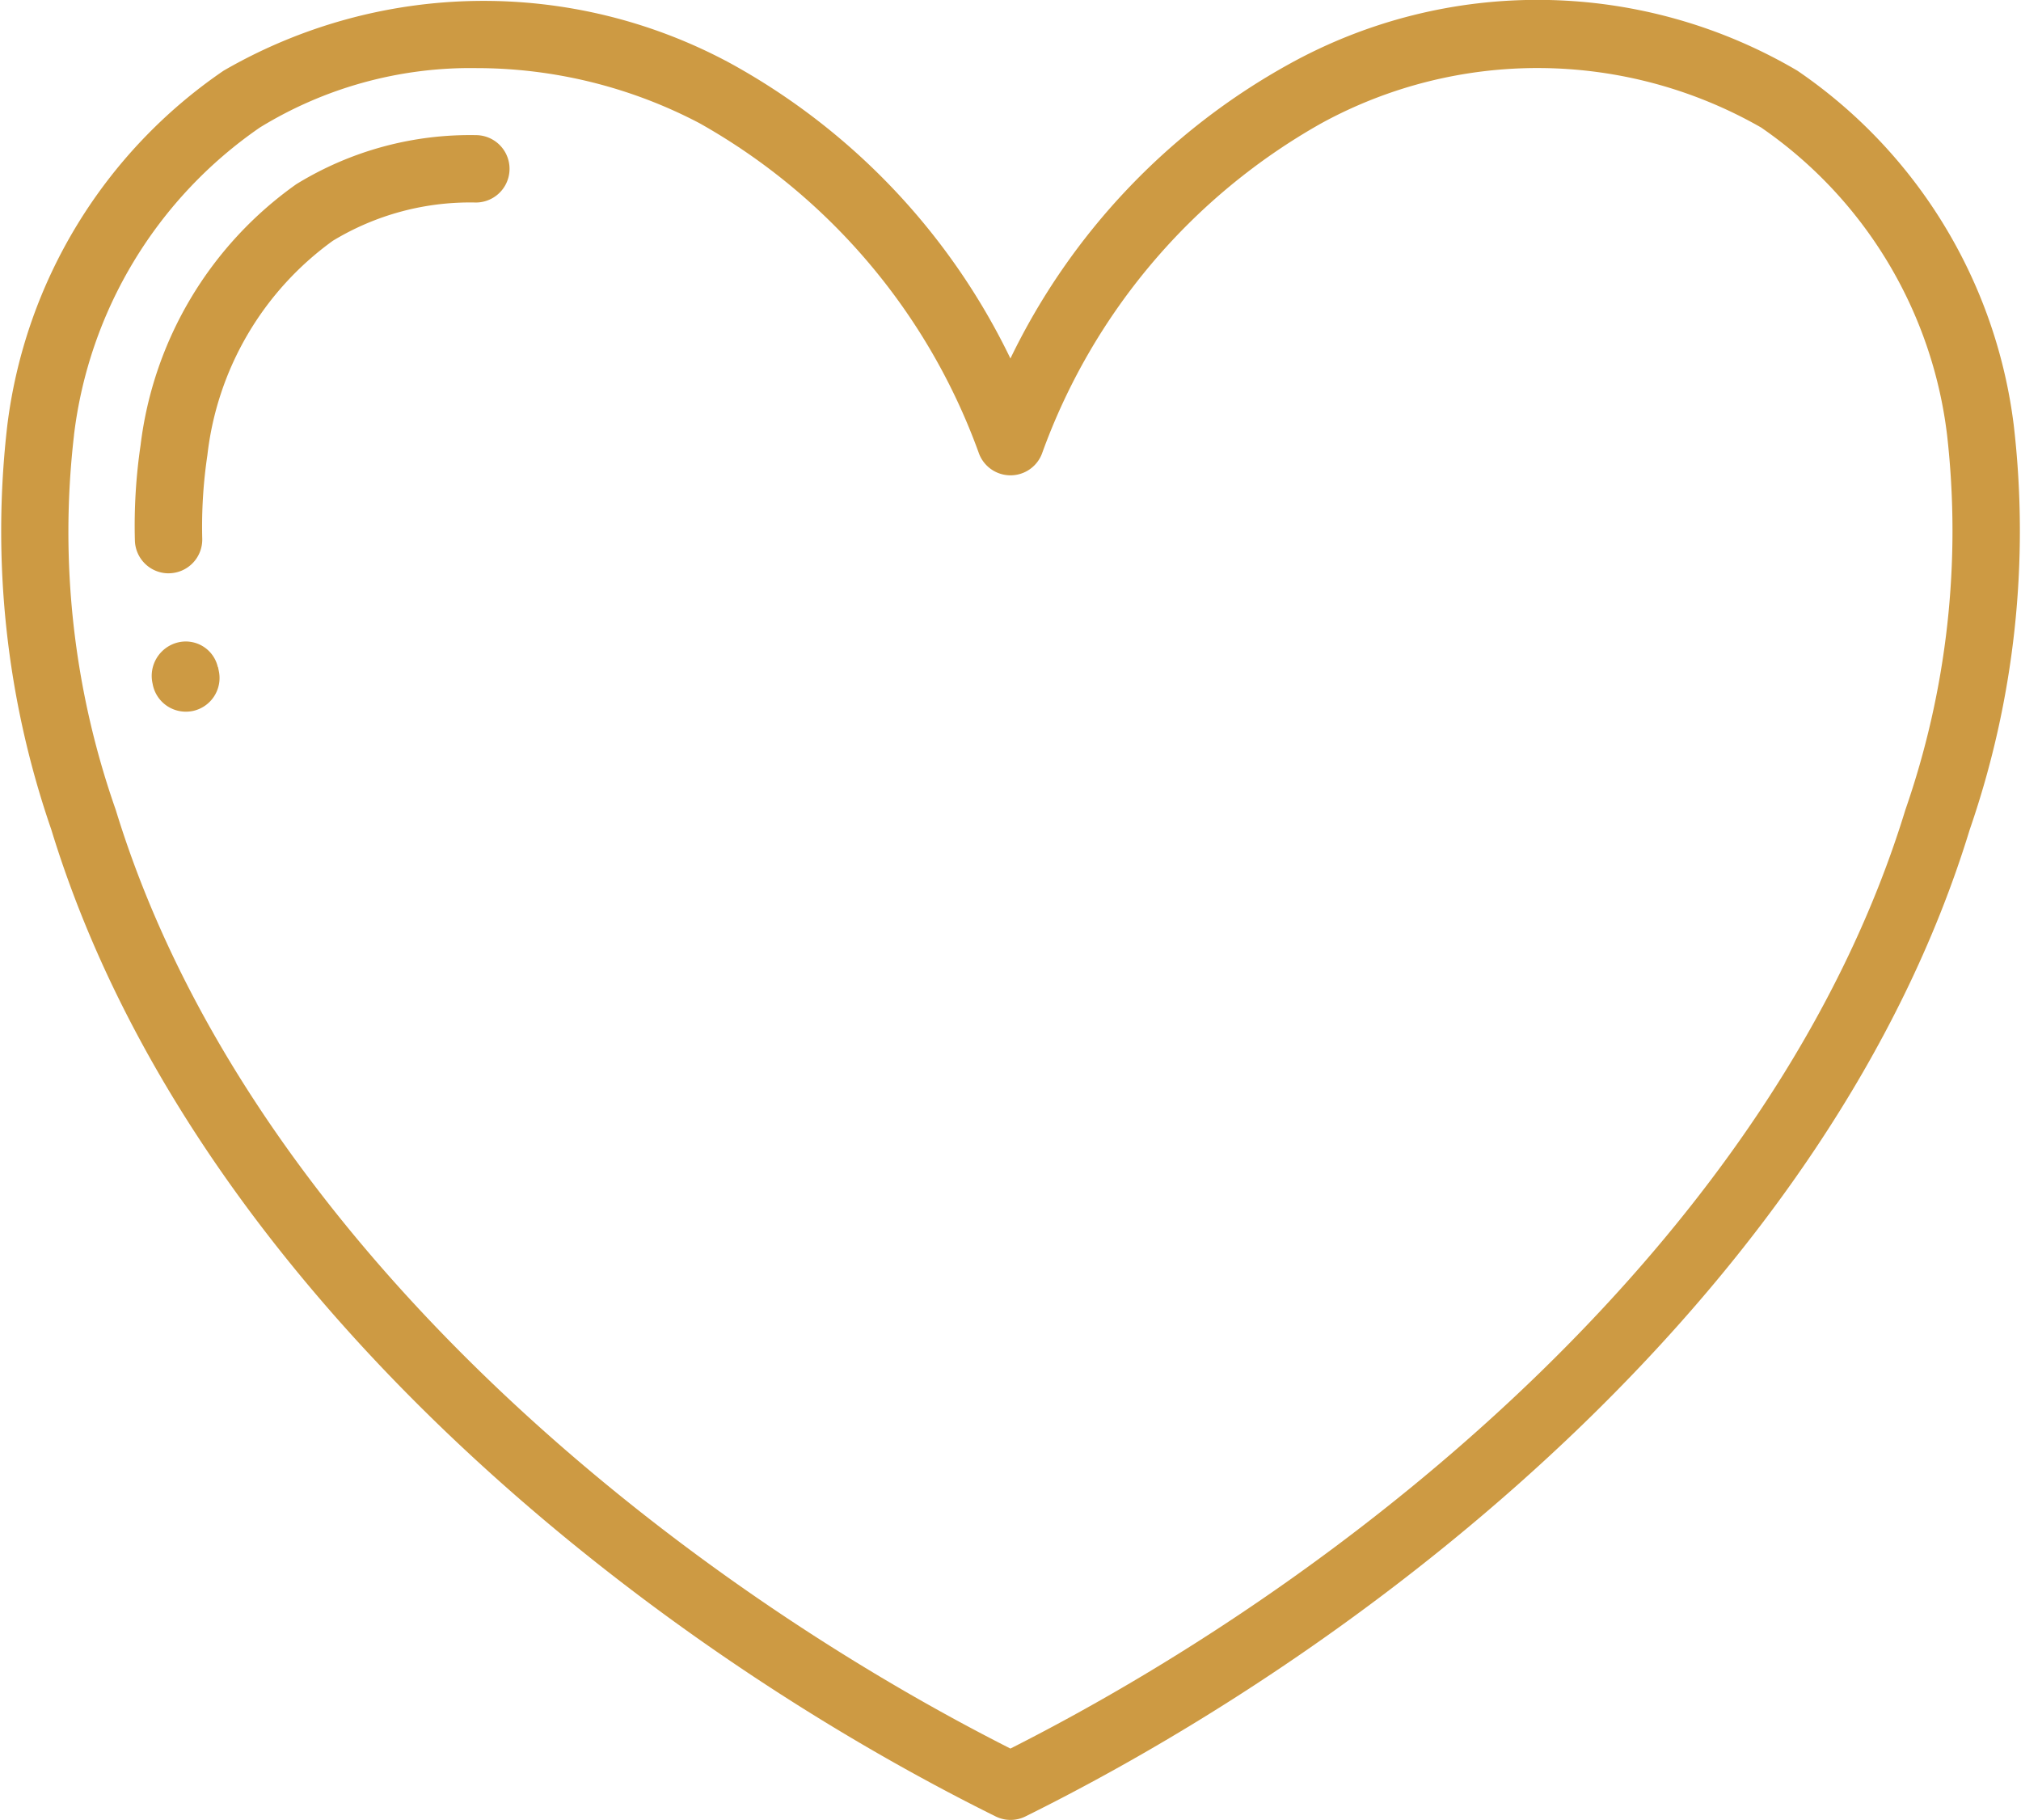 <svg xmlns="http://www.w3.org/2000/svg" width="52.8" height="47.538" viewBox="0 0 52.8 47.538"><g id="moments" transform="translate(-0.002 -2.984)"><path id="Trac&#xE9;_5776" data-name="Trac&#xE9; 5776" d="M26.012,50.431a.887.887,0,0,0,.391.092.872.872,0,0,0,.391-.092c9.563-4.739,21.067-14,24.669-25.778a23.9,23.9,0,0,0,1.149-10.568A13.169,13.169,0,0,0,46.959,4.83a13.389,13.389,0,0,0-13.251-.187A17.458,17.458,0,0,0,26.4,12.348a17.45,17.45,0,0,0-7.307-7.706A13.566,13.566,0,0,0,5.844,4.83a13.171,13.171,0,0,0-5.65,9.256A23.9,23.9,0,0,0,1.342,24.653c3.6,11.778,15.107,21.039,24.67,25.778ZM1.935,14.348A11.41,11.41,0,0,1,6.794,6.313a10.52,10.52,0,0,1,5.658-1.55A12.551,12.551,0,0,1,18.273,6.2a16.2,16.2,0,0,1,7.308,8.637.88.88,0,0,0,1.642,0A16.2,16.2,0,0,1,34.531,6.2a11.766,11.766,0,0,1,11.48.114,11.4,11.4,0,0,1,4.86,8.035,22.209,22.209,0,0,1-1.09,9.79C46.389,35.225,35.558,44.028,26.4,48.659,17.25,44.028,6.419,35.224,3.026,24.139a21.908,21.908,0,0,1-1.09-9.791Z" transform="translate(0 0)" fill="#cd9a43"></path><path id="Trac&#xE9;_5777" data-name="Trac&#xE9; 5777" d="M4.886,18.441h.021a.881.881,0,0,0,.859-.9A12.611,12.611,0,0,1,5.9,15.356a8.024,8.024,0,0,1,3.277-5.6,6.914,6.914,0,0,1,3.737-1,.88.88,0,0,0,0-1.76A8.659,8.659,0,0,0,8.224,8.277a9.793,9.793,0,0,0-4.069,6.816,14.38,14.38,0,0,0-.149,2.49.881.881,0,0,0,.88.859Z" transform="translate(-0.48 -0.482)" fill="#cd9a43"></path><path id="Trac&#xE9;_5778" data-name="Trac&#xE9; 5778" d="M6.233,22.695A.859.859,0,0,0,5.2,22.047a.9.9,0,0,0-.675,1.062s.011.051.011.055a.881.881,0,0,0,.86.694.9.9,0,0,0,.187-.019.881.881,0,0,0,.675-1.046l-.02-.1Z" transform="translate(-0.54 -2.284)" fill="#cd9a43"></path></g></svg>